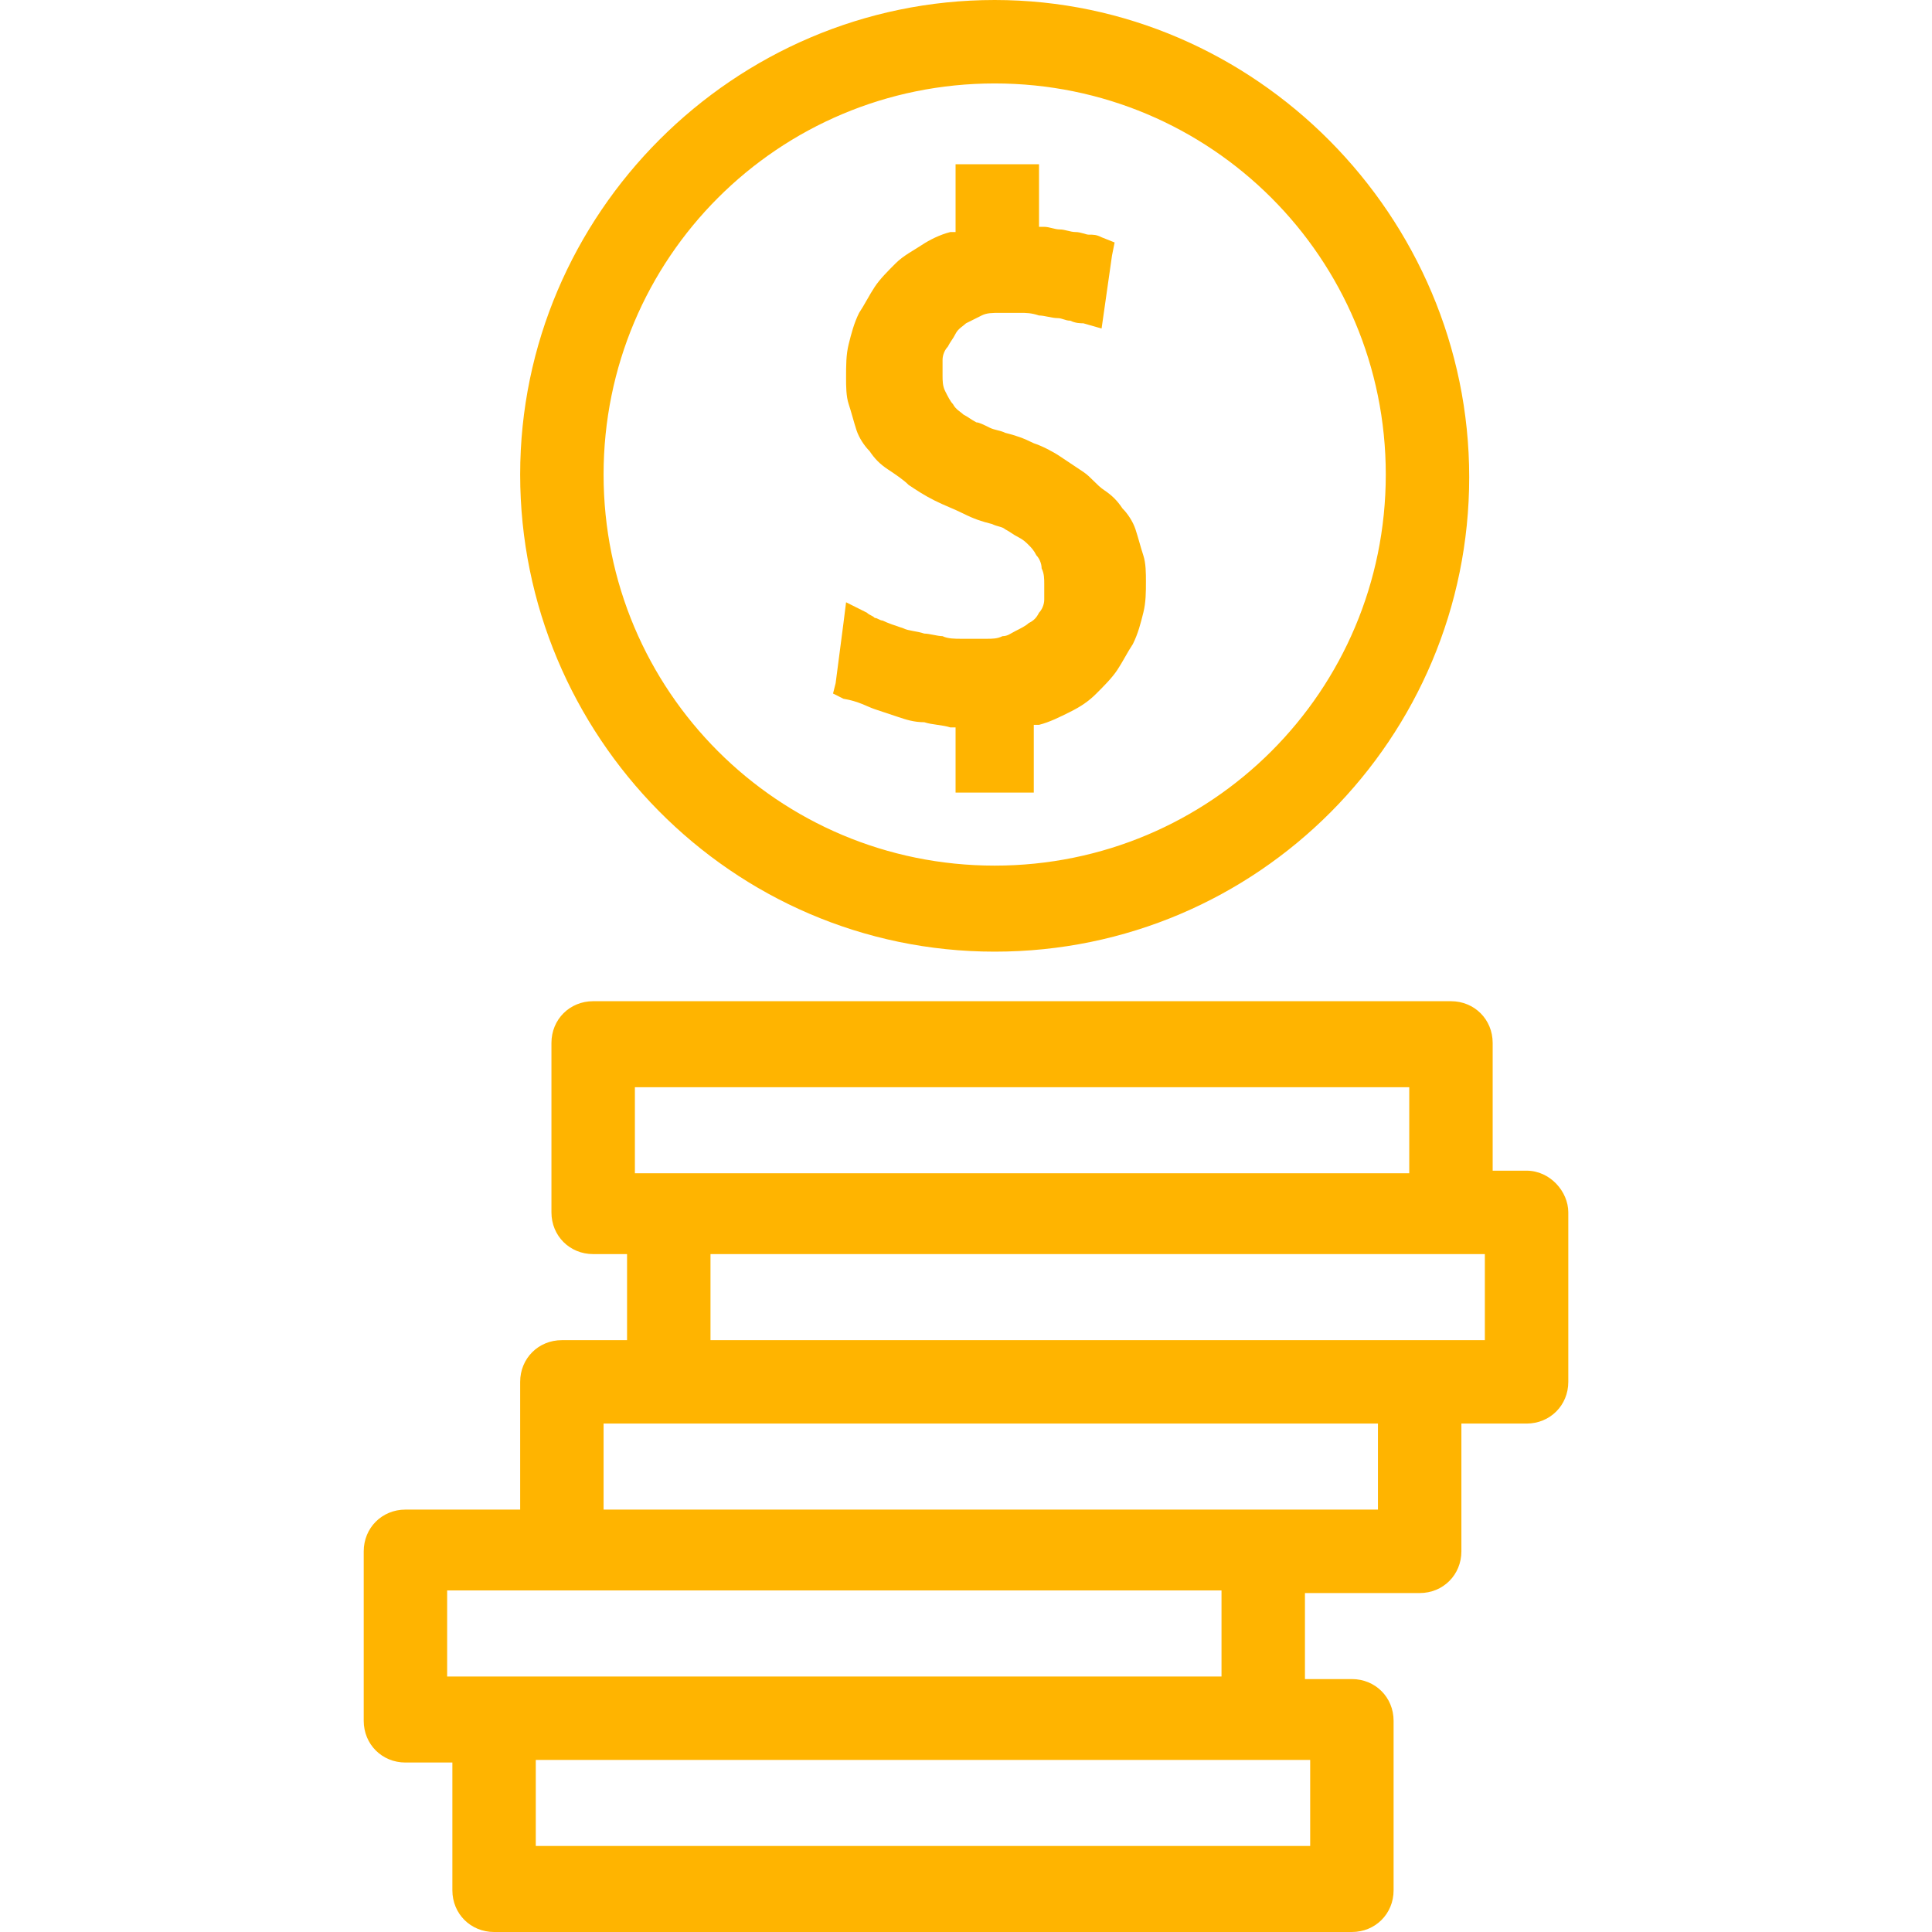<svg width="68" height="68" viewBox="0 0 68 68" fill="none" xmlns="http://www.w3.org/2000/svg">
<path d="M35.009 33.495C44.278 33.495 51.711 25.97 51.711 16.794C51.711 7.617 44.186 0 35.009 0C25.833 0 18.308 7.525 18.308 16.702C18.308 25.878 25.741 33.495 35.009 33.495ZM35.009 2.937C42.626 2.937 48.775 9.085 48.775 16.702C48.775 24.319 42.626 30.467 35.009 30.467C27.393 30.467 21.244 24.319 21.244 16.702C21.244 9.085 27.393 2.937 35.009 2.937Z" fill="#FFB400"/>
<path d="M53.73 41.204H52.537V36.707C52.537 35.881 51.895 35.239 51.069 35.239H20.877C20.051 35.239 19.409 35.881 19.409 36.707V42.672C19.409 43.498 20.051 44.14 20.877 44.14H22.07V47.169H19.776C18.95 47.169 18.308 47.811 18.308 48.637V53.133H14.27C13.444 53.133 12.802 53.776 12.802 54.602V60.567C12.802 61.393 13.444 62.035 14.27 62.035H15.922V66.532C15.922 67.358 16.564 68 17.39 68H47.582C48.408 68 49.05 67.358 49.05 66.532V60.567C49.05 59.741 48.408 59.098 47.582 59.098H45.93V56.07H49.968C50.794 56.07 51.436 55.428 51.436 54.602V50.105H53.73C54.556 50.105 55.199 49.463 55.199 48.637V42.672C55.199 41.938 54.556 41.204 53.73 41.204ZM22.346 38.267H49.601V41.295H23.539H22.346V38.267ZM15.738 59.007V55.978H19.776H42.993V59.007H17.39H15.738ZM46.114 61.943V64.972H18.858V61.943H44.462H46.114ZM48.499 53.133H44.462H21.244V50.105H23.539H48.499V53.133ZM52.262 47.169H49.968H25.007V44.14H51.069H52.262V47.169Z" fill="#FFB400"/>
<path d="M30.789 24.961C31.064 25.053 31.339 25.144 31.614 25.236C31.89 25.328 32.165 25.42 32.532 25.42C32.807 25.512 33.175 25.512 33.45 25.603H33.633V27.347V27.897H34.184H35.836H36.386V27.347V25.512H36.57C36.937 25.42 37.304 25.236 37.671 25.053C38.038 24.869 38.314 24.686 38.589 24.41C38.864 24.135 39.139 23.86 39.323 23.584C39.507 23.309 39.69 22.942 39.874 22.667C40.057 22.3 40.149 21.933 40.241 21.565C40.333 21.198 40.333 20.831 40.333 20.464C40.333 20.189 40.333 19.822 40.241 19.547C40.149 19.271 40.057 18.904 39.965 18.629C39.874 18.354 39.69 18.078 39.507 17.895C39.323 17.619 39.139 17.436 38.864 17.252C38.589 17.069 38.405 16.794 38.13 16.61C37.855 16.426 37.579 16.243 37.304 16.059C37.029 15.876 36.662 15.692 36.386 15.601C36.019 15.417 35.744 15.325 35.377 15.233C35.194 15.142 35.01 15.142 34.826 15.05C34.643 14.958 34.459 14.866 34.367 14.866C34.184 14.775 34.092 14.683 33.909 14.591C33.817 14.499 33.633 14.408 33.542 14.224C33.45 14.132 33.358 13.949 33.266 13.765C33.175 13.582 33.175 13.398 33.175 13.215C33.175 13.031 33.175 12.848 33.175 12.664C33.175 12.48 33.266 12.297 33.358 12.205C33.45 12.022 33.542 11.93 33.633 11.746C33.725 11.563 33.909 11.471 34.001 11.379C34.184 11.287 34.367 11.196 34.551 11.104C34.735 11.012 34.918 11.012 35.194 11.012C35.285 11.012 35.469 11.012 35.56 11.012C35.652 11.012 35.836 11.012 35.928 11.012C36.111 11.012 36.295 11.012 36.57 11.104C36.754 11.104 37.029 11.196 37.212 11.196C37.396 11.196 37.488 11.287 37.671 11.287C37.855 11.379 38.038 11.379 38.13 11.379L38.772 11.563L38.864 10.92L39.139 8.993L39.231 8.534L38.772 8.351C38.589 8.259 38.497 8.259 38.314 8.259C38.222 8.259 38.038 8.167 37.855 8.167C37.671 8.167 37.488 8.076 37.304 8.076C37.121 8.076 36.937 7.984 36.754 7.984H36.57V6.332V5.781H35.836H34.184H33.633V6.332V8.167H33.45C33.083 8.259 32.716 8.443 32.44 8.626C32.165 8.81 31.798 8.993 31.523 9.269C31.247 9.544 30.972 9.819 30.789 10.095C30.605 10.37 30.422 10.737 30.238 11.012C30.055 11.379 29.963 11.746 29.871 12.113C29.779 12.48 29.779 12.848 29.779 13.306C29.779 13.582 29.779 13.949 29.871 14.224C29.963 14.499 30.055 14.866 30.146 15.142C30.238 15.417 30.422 15.692 30.605 15.876C30.789 16.151 30.972 16.335 31.247 16.518C31.523 16.702 31.798 16.885 31.982 17.069C32.257 17.252 32.532 17.436 32.899 17.619C33.266 17.803 33.542 17.895 33.909 18.078C34.276 18.262 34.551 18.354 34.918 18.445C35.102 18.537 35.285 18.537 35.377 18.629C35.56 18.721 35.652 18.812 35.836 18.904C36.019 18.996 36.111 19.088 36.203 19.18C36.295 19.271 36.386 19.363 36.478 19.547C36.57 19.638 36.662 19.822 36.662 20.005C36.754 20.189 36.754 20.372 36.754 20.556C36.754 20.739 36.754 20.923 36.754 21.107C36.754 21.29 36.662 21.474 36.57 21.565C36.478 21.749 36.386 21.841 36.203 21.933C36.111 22.024 35.928 22.116 35.744 22.208C35.56 22.3 35.469 22.391 35.285 22.391C35.102 22.483 34.918 22.483 34.735 22.483C34.551 22.483 34.459 22.483 34.276 22.483C34.092 22.483 34.001 22.483 33.817 22.483C33.633 22.483 33.358 22.483 33.175 22.391C32.991 22.391 32.716 22.3 32.532 22.3C32.257 22.208 31.982 22.208 31.798 22.116C31.523 22.024 31.247 21.933 31.064 21.841C30.972 21.841 30.88 21.749 30.789 21.749C30.697 21.657 30.605 21.657 30.513 21.565L29.779 21.198L29.687 21.933L29.412 24.043L29.32 24.41L29.687 24.594C30.238 24.686 30.513 24.869 30.789 24.961Z" fill="#FFB400"/>
</svg>
